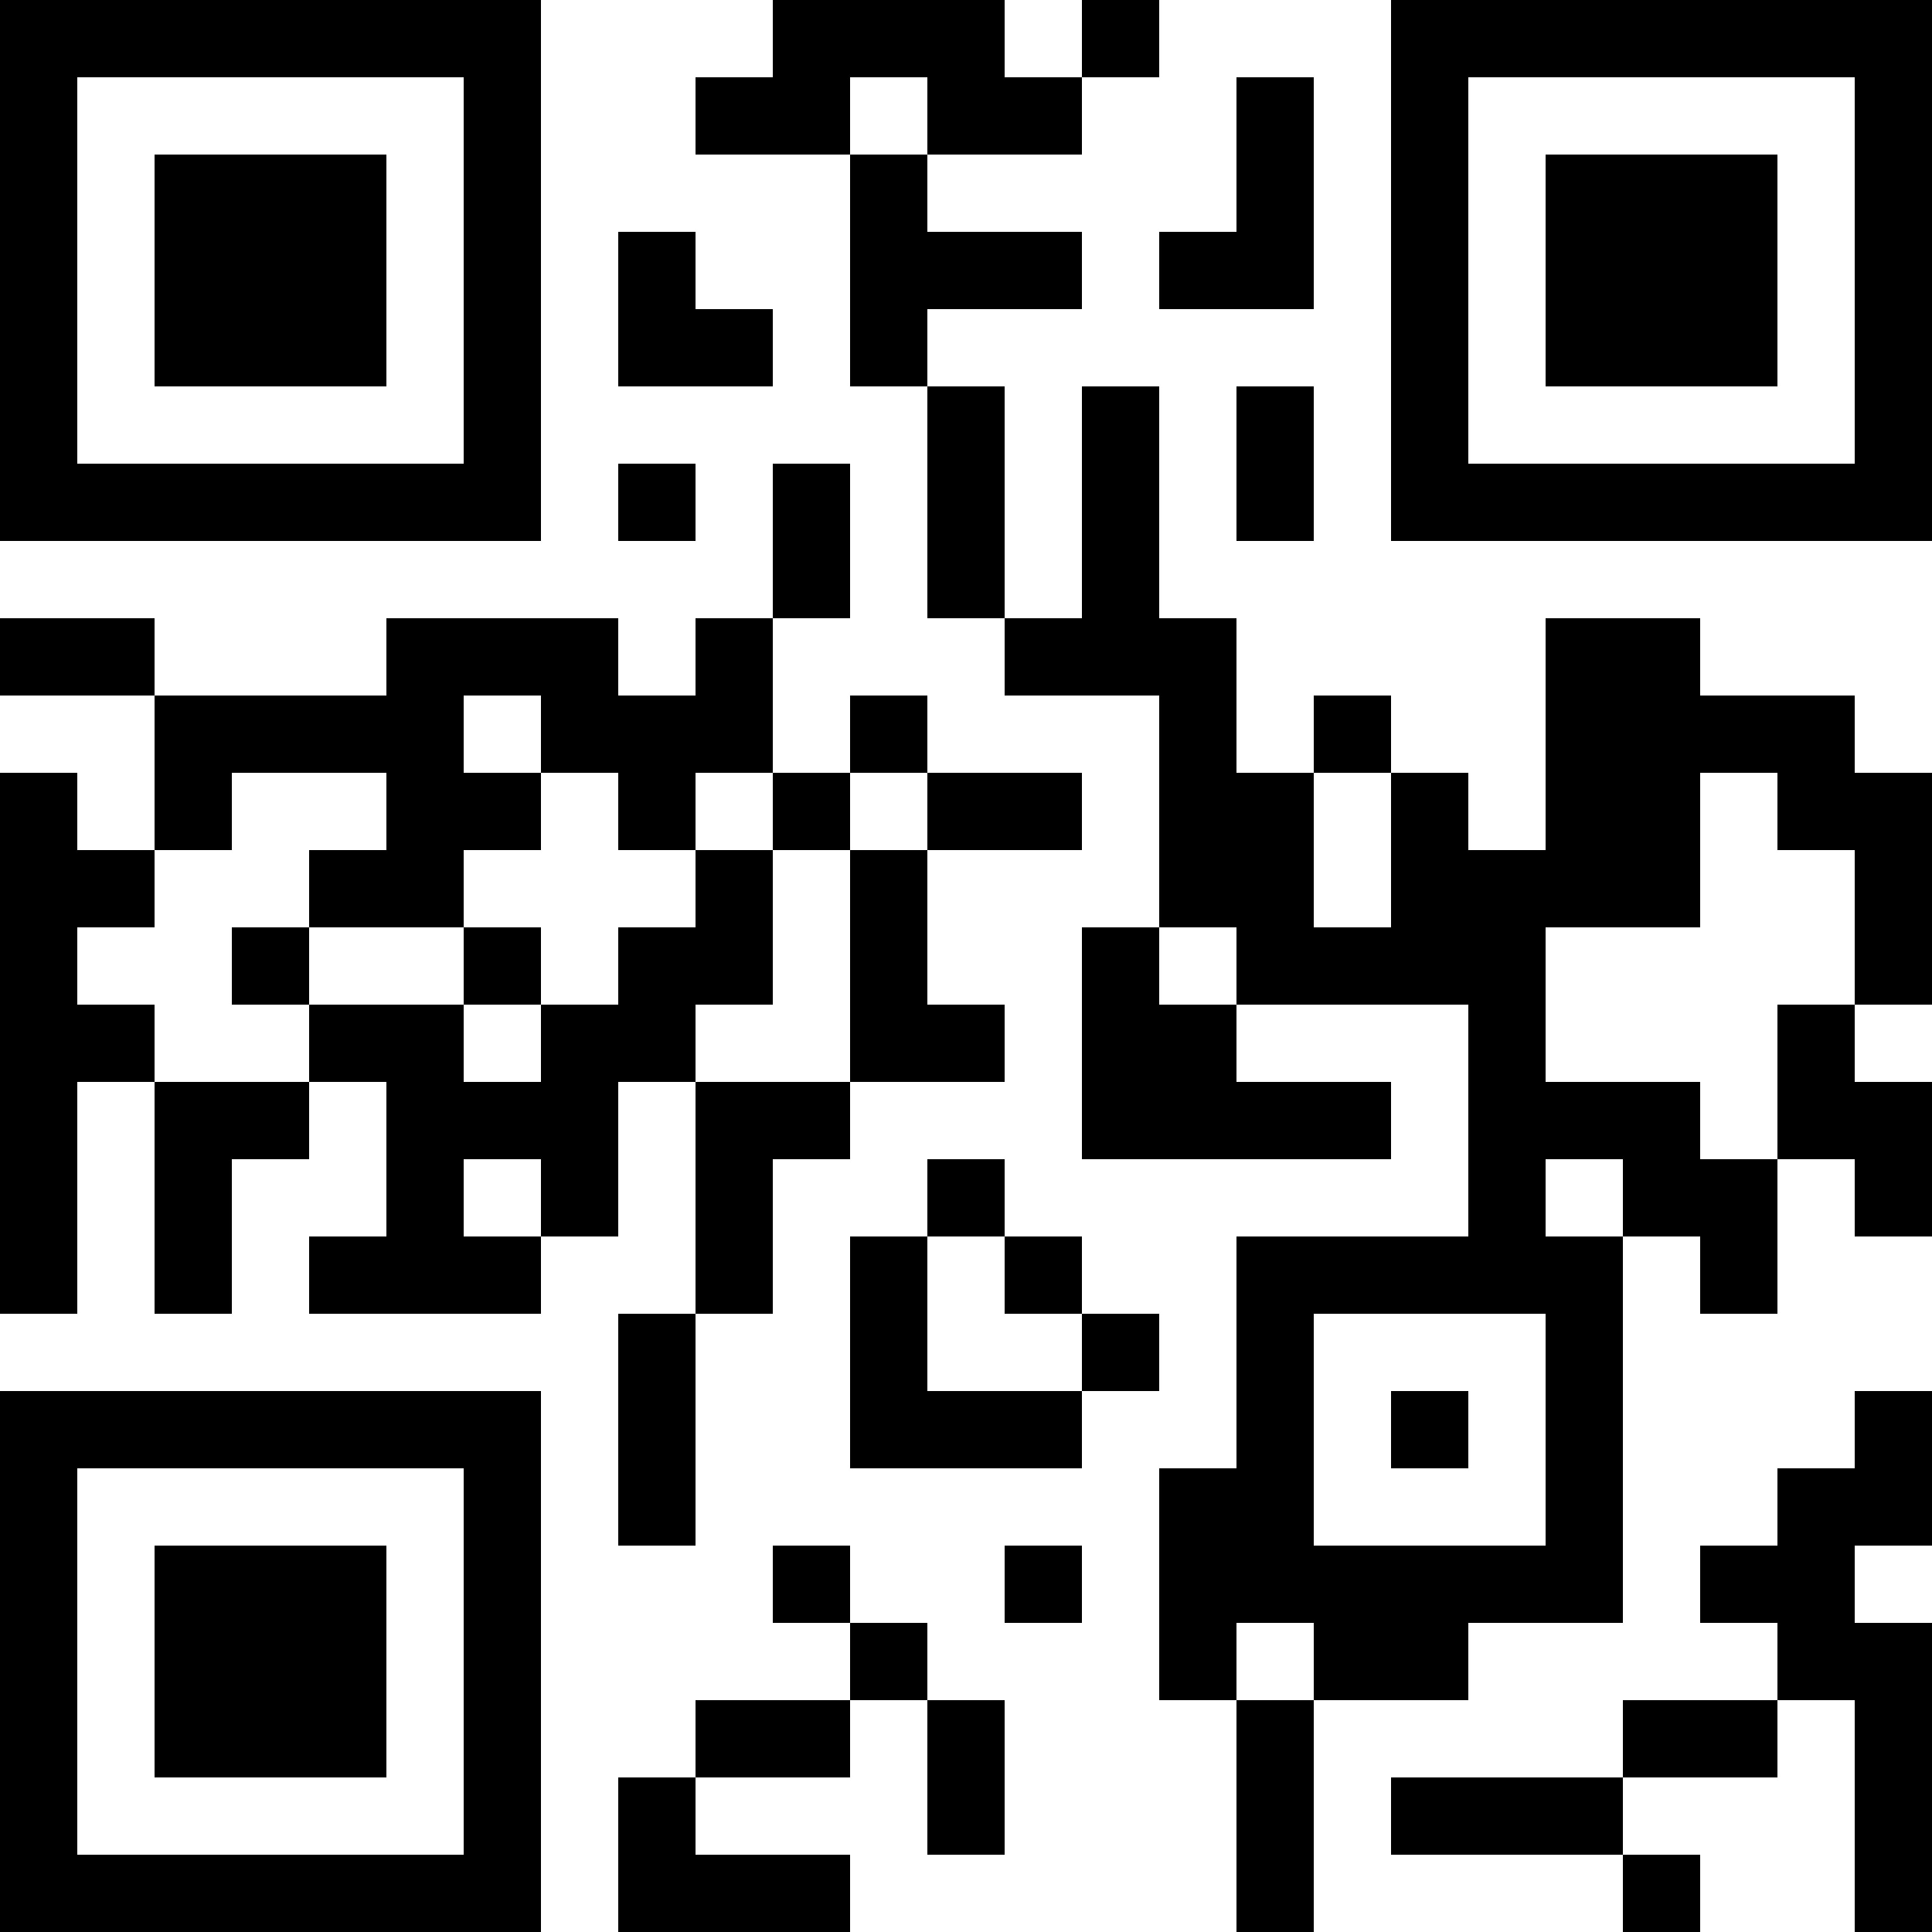 <?xml version="1.0" encoding="UTF-8"?>
<svg xmlns="http://www.w3.org/2000/svg" version="1.1" width="1000" height="1000" viewBox="0 0 1000 1000"><rect x="0" y="0" width="1000" height="1000" fill="#ffffff"/><g transform="scale(40)"><g transform="translate(0,0)"><path fill-rule="evenodd" d="M10 0L10 1L9 1L9 2L11 2L11 5L12 5L12 8L13 8L13 9L15 9L15 12L14 12L14 15L18 15L18 14L16 14L16 13L19 13L19 16L16 16L16 19L15 19L15 22L16 22L16 25L17 25L17 22L19 22L19 21L21 21L21 16L22 16L22 17L23 17L23 15L24 15L24 16L25 16L25 14L24 14L24 13L25 13L25 10L24 10L24 9L22 9L22 8L20 8L20 11L19 11L19 10L18 10L18 9L17 9L17 10L16 10L16 8L15 8L15 5L14 5L14 8L13 8L13 5L12 5L12 4L14 4L14 3L12 3L12 2L14 2L14 1L15 1L15 0L14 0L14 1L13 1L13 0ZM11 1L11 2L12 2L12 1ZM16 1L16 3L15 3L15 4L17 4L17 1ZM8 3L8 5L10 5L10 4L9 4L9 3ZM16 5L16 7L17 7L17 5ZM8 6L8 7L9 7L9 6ZM10 6L10 8L9 8L9 9L8 9L8 8L5 8L5 9L2 9L2 8L0 8L0 9L2 9L2 11L1 11L1 10L0 10L0 17L1 17L1 14L2 14L2 17L3 17L3 15L4 15L4 14L5 14L5 16L4 16L4 17L7 17L7 16L8 16L8 14L9 14L9 17L8 17L8 20L9 20L9 17L10 17L10 15L11 15L11 14L13 14L13 13L12 13L12 11L14 11L14 10L12 10L12 9L11 9L11 10L10 10L10 8L11 8L11 6ZM6 9L6 10L7 10L7 11L6 11L6 12L4 12L4 11L5 11L5 10L3 10L3 11L2 11L2 12L1 12L1 13L2 13L2 14L4 14L4 13L6 13L6 14L7 14L7 13L8 13L8 12L9 12L9 11L10 11L10 13L9 13L9 14L11 14L11 11L12 11L12 10L11 10L11 11L10 11L10 10L9 10L9 11L8 11L8 10L7 10L7 9ZM17 10L17 12L18 12L18 10ZM22 10L22 12L20 12L20 14L22 14L22 15L23 15L23 13L24 13L24 11L23 11L23 10ZM3 12L3 13L4 13L4 12ZM6 12L6 13L7 13L7 12ZM15 12L15 13L16 13L16 12ZM6 15L6 16L7 16L7 15ZM12 15L12 16L11 16L11 19L14 19L14 18L15 18L15 17L14 17L14 16L13 16L13 15ZM20 15L20 16L21 16L21 15ZM12 16L12 18L14 18L14 17L13 17L13 16ZM17 17L17 20L20 20L20 17ZM18 18L18 19L19 19L19 18ZM24 18L24 19L23 19L23 20L22 20L22 21L23 21L23 22L21 22L21 23L18 23L18 24L21 24L21 25L22 25L22 24L21 24L21 23L23 23L23 22L24 22L24 25L25 25L25 21L24 21L24 20L25 20L25 18ZM10 20L10 21L11 21L11 22L9 22L9 23L8 23L8 25L11 25L11 24L9 24L9 23L11 23L11 22L12 22L12 24L13 24L13 22L12 22L12 21L11 21L11 20ZM13 20L13 21L14 21L14 20ZM16 21L16 22L17 22L17 21ZM0 0L0 7L7 7L7 0ZM1 1L1 6L6 6L6 1ZM2 2L2 5L5 5L5 2ZM18 0L18 7L25 7L25 0ZM19 1L19 6L24 6L24 1ZM20 2L20 5L23 5L23 2ZM0 18L0 25L7 25L7 18ZM1 19L1 24L6 24L6 19ZM2 20L2 23L5 23L5 20Z" fill="#000000"/></g></g></svg>
